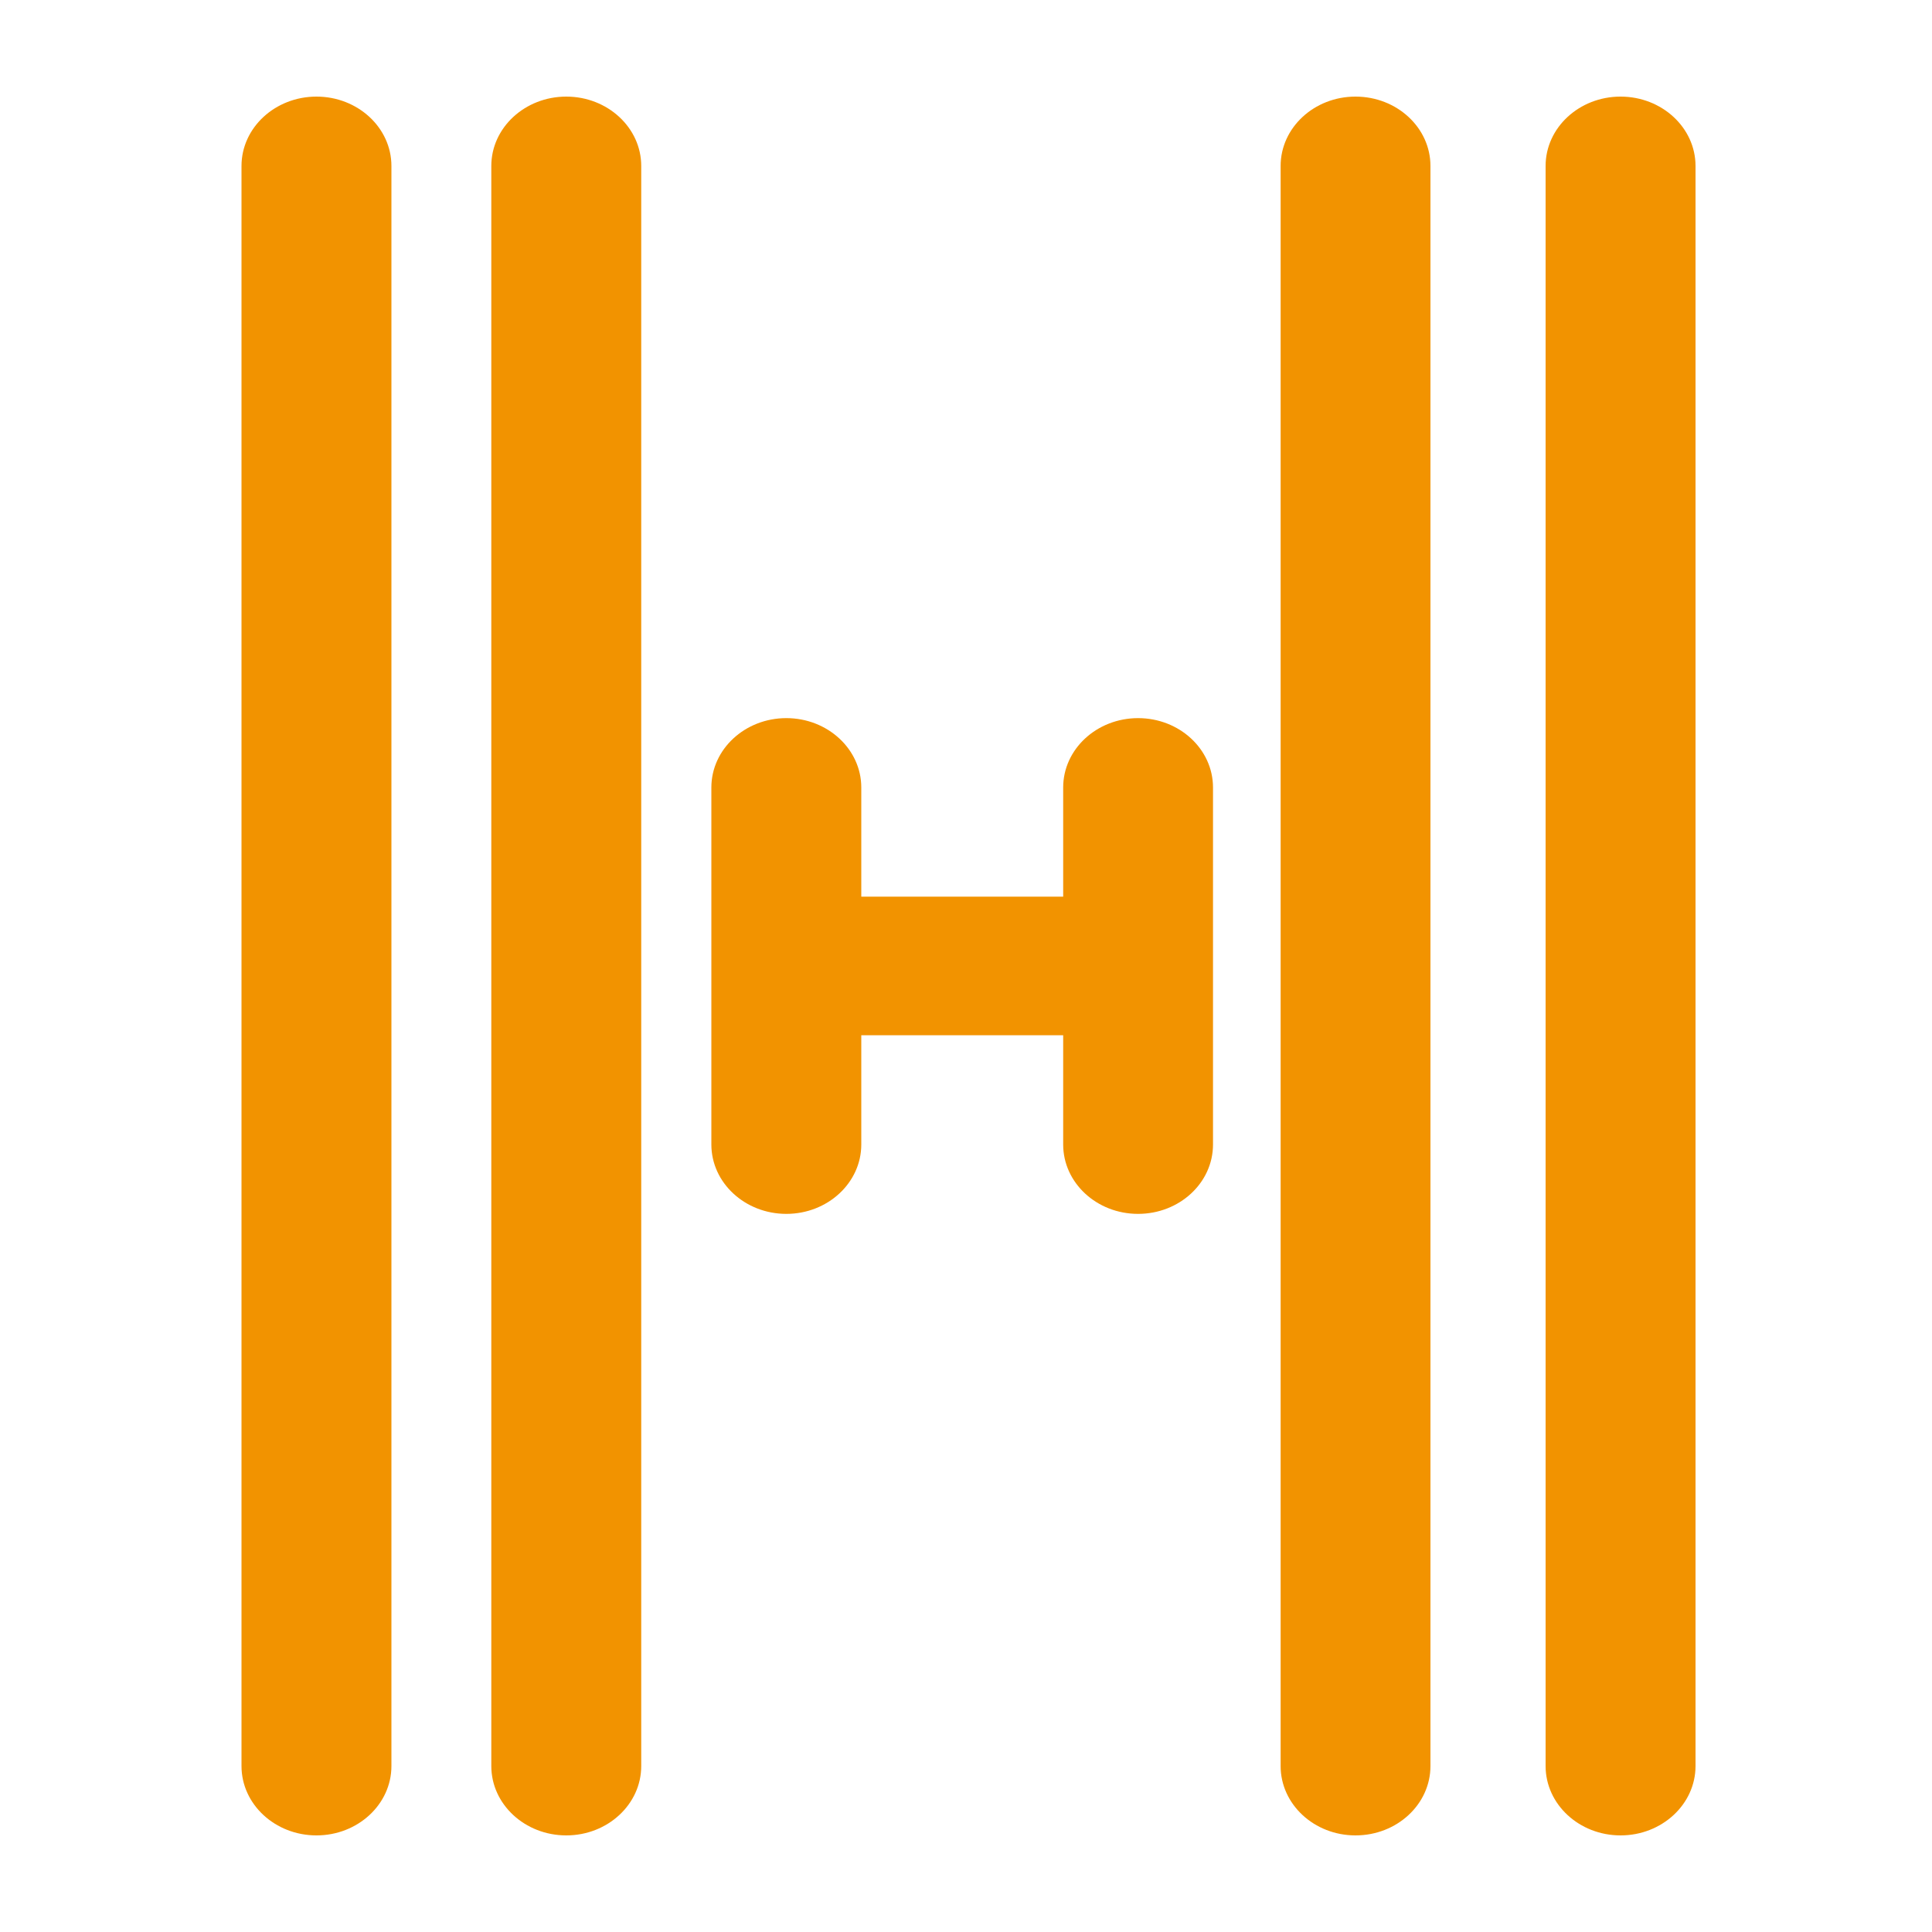 <svg height="20" width="20" xmlns="http://www.w3.org/2000/svg"><path d="m14.032 1c-.428 0-.775.322-.775.718v16.564c0 .396.347.718.775.718.429 0 .776-.322.776-.718v-16.564c0-.396-.347-.718-.776-.718m-2.25 6.434c-.429 0-.776.322-.776.718v1.13h-2.09v-1.13c0-.396-.348-.718-.776-.718s-.776.322-.776.718v3.696c0 .396.348.718.776.718s.776-.322.776-.718v-1.131h2.09v1.131c0 .396.347.718.775.718.429 0 .776-.322.776-.718v-3.696c0-.396-.347-.718-.776-.718m-5.143-5.716v16.564c0 .396-.348.718-.776.718s-.776-.322-.776-.718v-16.564c0-.396.348-.718.776-.718s.776.322.776.718m-2.586 0v16.564c0 .396-.348.718-.776.718s-.776-.322-.776-.718v-16.564c0-.396.348-.718.776-.718s.776.322.776.718m13.5 0v16.564c0 .396-.348.718-.776.718s-.776-.322-.776-.718v-16.564c0-.396.348-.718.776-.718s.776.322.776.718" fill="#f29300" fill-rule="evenodd"/></svg>